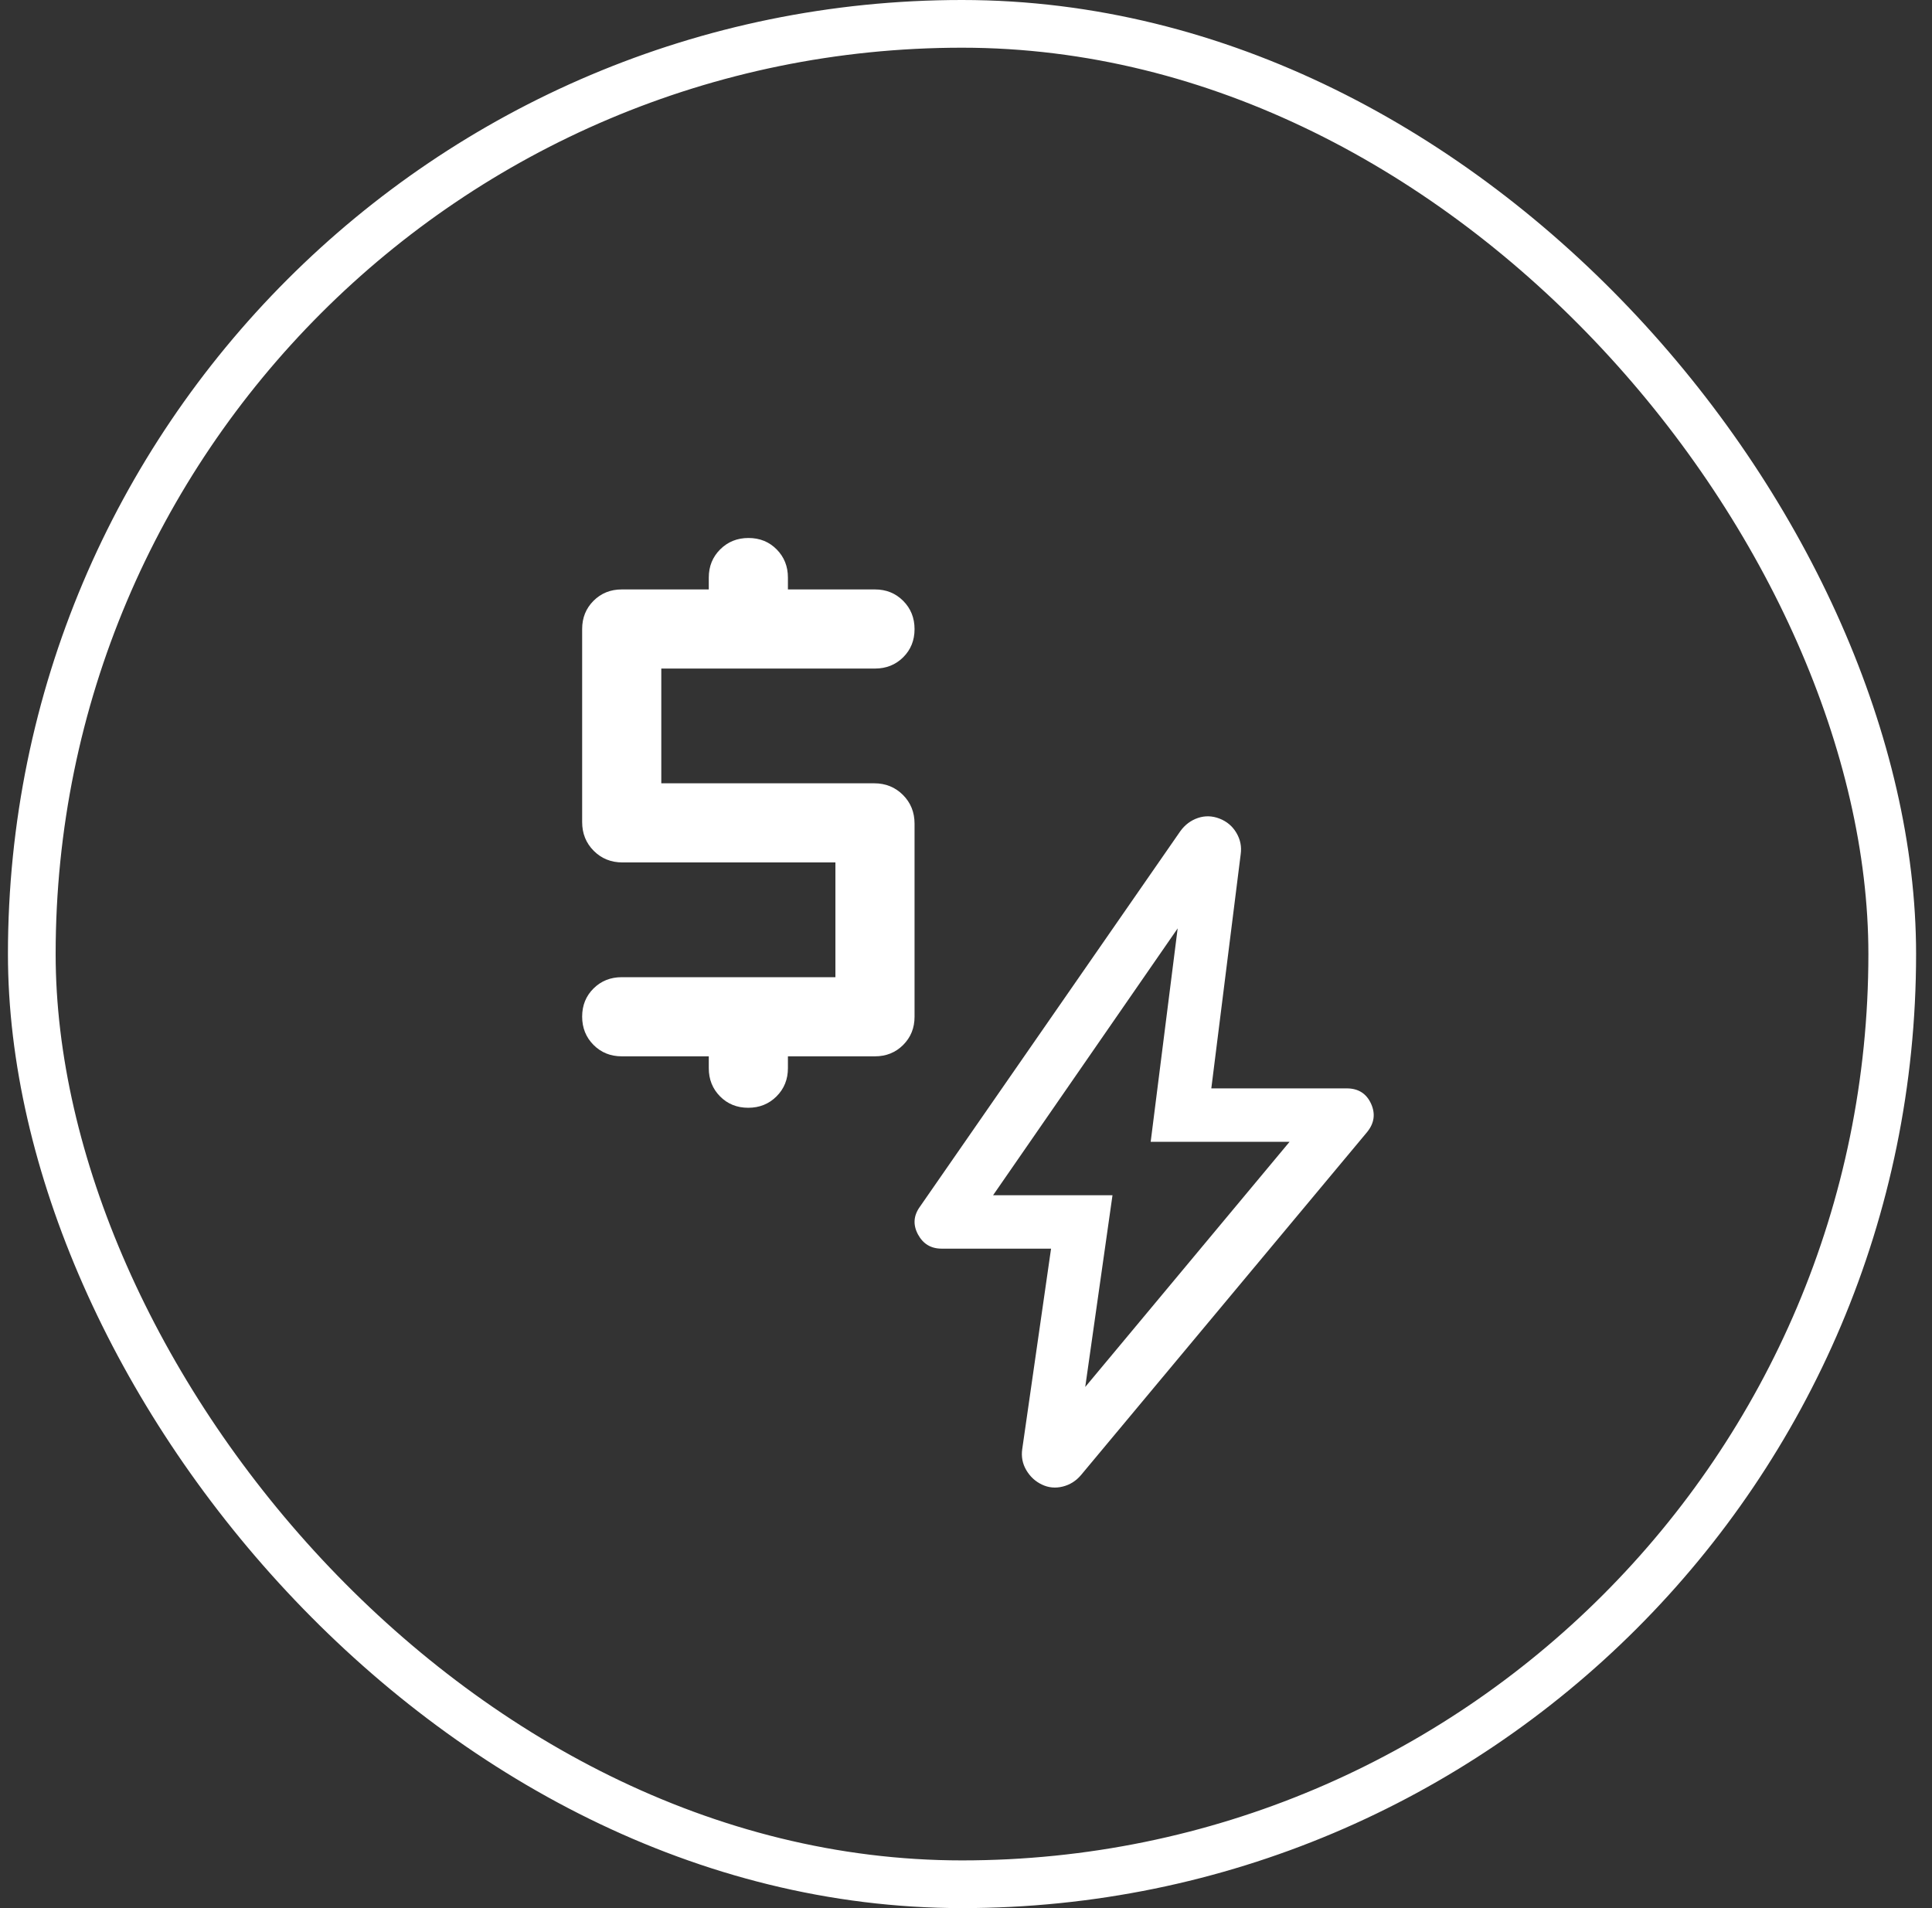 <svg width="81" height="80" viewBox="0 0 81 80" fill="none" xmlns="http://www.w3.org/2000/svg">
<rect x="0" y="0" width="81" height="80" fill="#333333" stroke="none"/>
<rect x="1.333" y="1" width="78" height="78" rx="39" stroke="white" stroke-width="2"/>
<mask id="mask0_4082_2832" style="mask-type:alpha" maskUnits="userSpaceOnUse" x="16" y="16" width="49" height="49">
<rect x="16.444" y="16.667" width="47.778" height="47.778" fill="#D9D9D9"/>
</mask>
<g mask="url(#mask0_4082_2832)">
<path d="M29.716 44.786V44.288H26.066C25.596 44.288 25.202 44.129 24.884 43.81C24.566 43.49 24.407 43.095 24.407 42.623C24.407 42.152 24.566 41.758 24.884 41.443C25.202 41.128 25.596 40.97 26.066 40.97H35.025V36.159H26.099C25.62 36.159 25.218 35.997 24.894 35.673C24.57 35.349 24.407 34.947 24.407 34.467V26.372C24.407 25.901 24.566 25.508 24.884 25.189C25.202 24.872 25.596 24.713 26.066 24.713H29.716V24.215C29.716 23.745 29.876 23.351 30.195 23.033C30.514 22.715 30.909 22.556 31.381 22.556C31.852 22.556 32.246 22.715 32.561 23.033C32.876 23.351 33.034 23.745 33.034 24.215V24.713H36.684C37.154 24.713 37.548 24.872 37.866 25.191C38.184 25.51 38.343 25.906 38.343 26.377C38.343 26.849 38.184 27.242 37.866 27.558C37.548 27.873 37.154 28.03 36.684 28.03H27.725V32.841H36.651C37.13 32.841 37.532 33.004 37.856 33.328C38.18 33.652 38.343 34.054 38.343 34.533V42.629C38.343 43.099 38.184 43.493 37.866 43.811C37.548 44.129 37.154 44.288 36.684 44.288H33.034V44.786C33.034 45.256 32.874 45.65 32.555 45.968C32.236 46.286 31.841 46.445 31.369 46.445C30.898 46.445 30.504 46.286 30.189 45.968C29.874 45.65 29.716 45.256 29.716 44.786Z" fill="white"/>
</g>
<mask id="mask1_4082_2832" style="mask-type:alpha" maskUnits="userSpaceOnUse" x="31" y="32" width="34" height="33">
<rect x="31.972" y="32.195" width="32.25" height="32.25" fill="#D9D9D9"/>
</mask>
<g mask="url(#mask1_4082_2832)">
<path d="M45.499 58.151L54.066 47.871H48.243L49.374 38.924L41.636 50.111H46.642L45.499 58.151ZM44.066 52.351H39.475C39.029 52.351 38.699 52.151 38.485 51.752C38.272 51.352 38.299 50.966 38.568 50.593L49.486 34.848C49.68 34.58 49.926 34.395 50.225 34.294C50.523 34.193 50.826 34.203 51.132 34.322C51.438 34.441 51.673 34.641 51.837 34.919C52.002 35.198 52.061 35.495 52.017 35.811L50.785 45.632H56.462C56.945 45.632 57.284 45.845 57.48 46.27C57.675 46.696 57.619 47.095 57.313 47.468L45.32 61.846C45.112 62.092 44.856 62.252 44.554 62.327C44.251 62.402 43.961 62.375 43.685 62.244C43.409 62.113 43.191 61.913 43.03 61.642C42.87 61.372 42.812 61.078 42.857 60.76L44.066 52.351Z" fill="white"/>
</g>
</svg>
